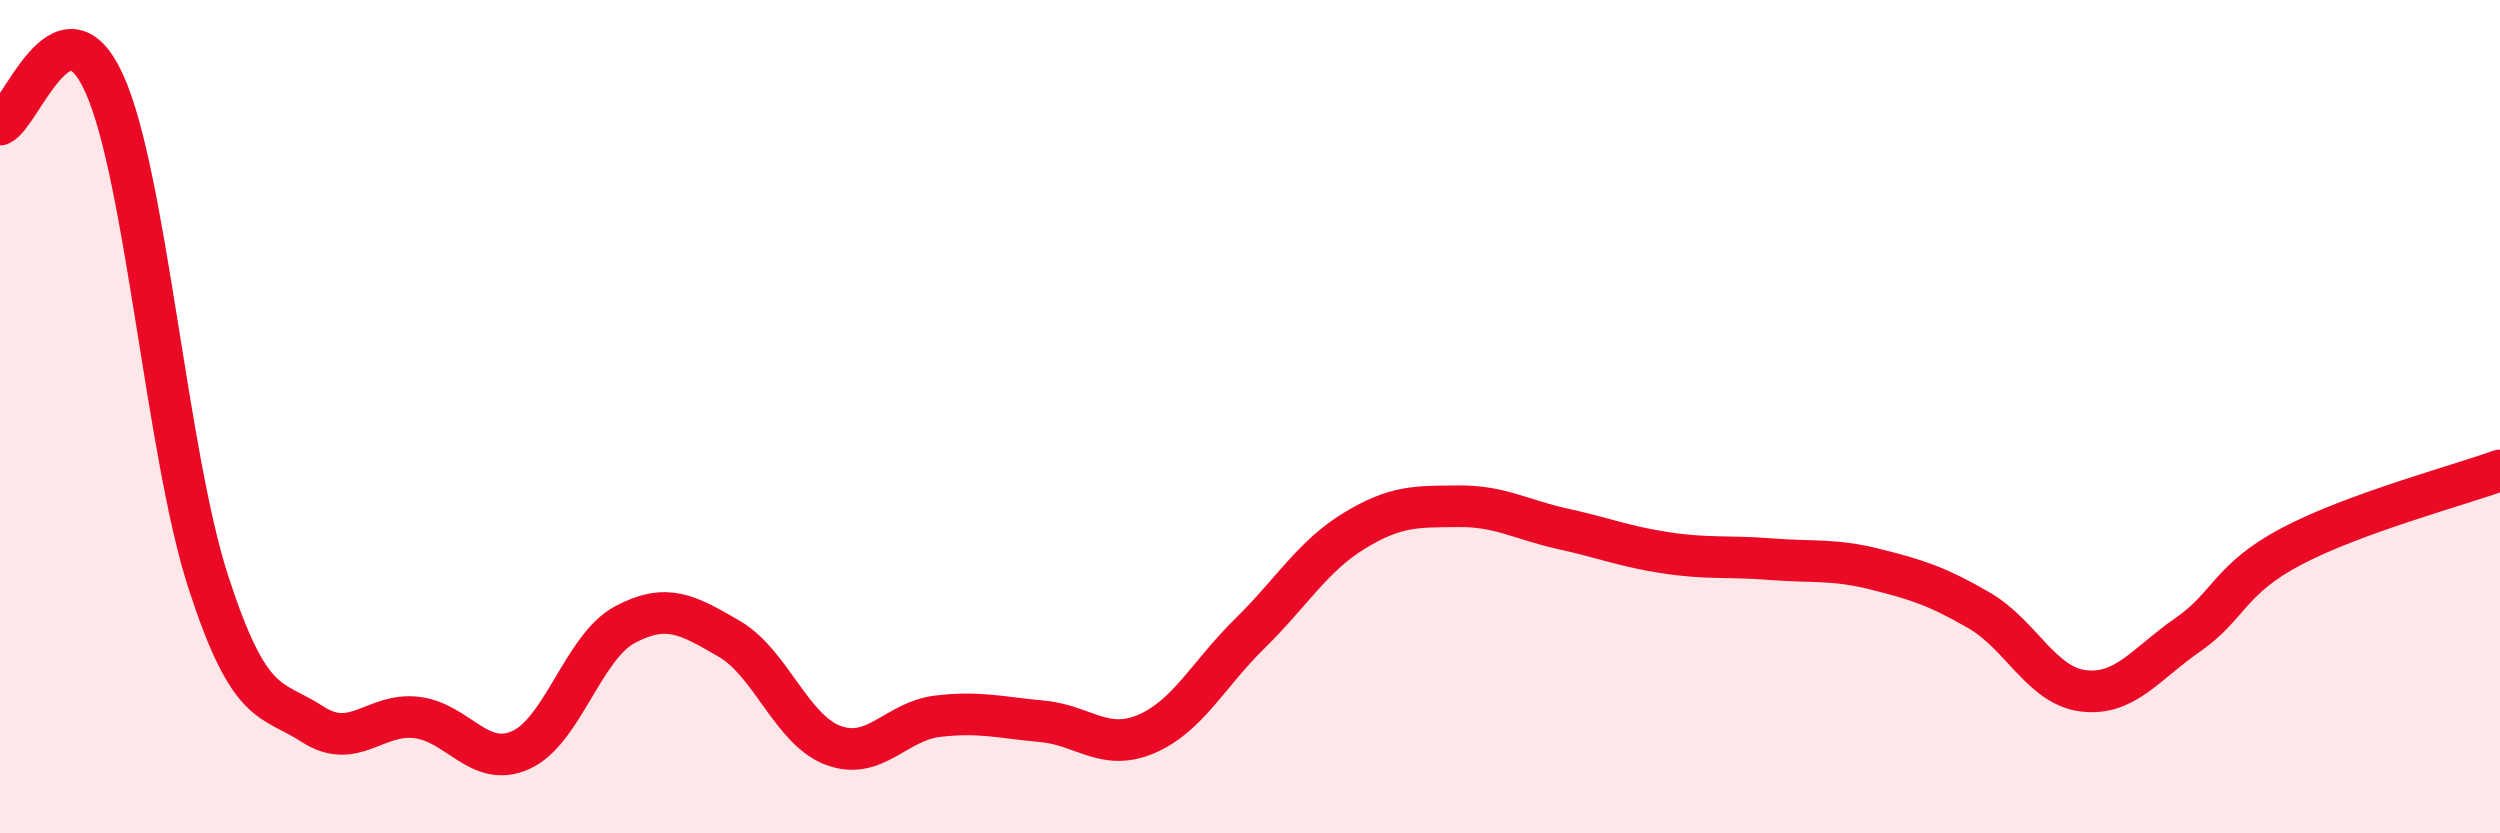 
    <svg width="60" height="20" viewBox="0 0 60 20" xmlns="http://www.w3.org/2000/svg">
      <path
        d="M 0,2.99 C 0.5,2.79 1.5,-0.2 2.5,2 C 3.5,4.2 4,10.89 5,13.97 C 6,17.05 6.5,16.73 7.5,17.38 C 8.5,18.03 9,17.1 10,17.22 C 11,17.34 11.5,18.45 12.5,18 C 13.5,17.55 14,15.52 15,14.99 C 16,14.46 16.5,14.75 17.5,15.33 C 18.5,15.91 19,17.52 20,17.89 C 21,18.26 21.5,17.31 22.5,17.19 C 23.5,17.07 24,17.22 25,17.31 C 26,17.4 26.5,18.04 27.5,17.62 C 28.5,17.2 29,16.18 30,15.2 C 31,14.22 31.5,13.35 32.5,12.74 C 33.5,12.13 34,12.16 35,12.15 C 36,12.14 36.5,12.47 37.5,12.69 C 38.5,12.91 39,13.12 40,13.27 C 41,13.42 41.5,13.34 42.5,13.42 C 43.5,13.5 44,13.41 45,13.66 C 46,13.91 46.5,14.07 47.5,14.65 C 48.5,15.23 49,16.46 50,16.58 C 51,16.7 51.5,15.93 52.5,15.24 C 53.5,14.55 53.5,13.9 55,13.11 C 56.5,12.32 59,11.65 60,11.29L60 20L0 20Z"
        fill="#EB0A25"
        opacity="0.1"
        stroke-linecap="round"
        stroke-linejoin="round"
      />
      <path
        d="M 0,2.99 C 0.5,2.79 1.5,-0.2 2.5,2 C 3.5,4.2 4,10.89 5,13.97 C 6,17.05 6.5,16.73 7.5,17.38 C 8.5,18.03 9,17.1 10,17.22 C 11,17.34 11.5,18.45 12.5,18 C 13.5,17.55 14,15.52 15,14.99 C 16,14.46 16.5,14.75 17.5,15.33 C 18.5,15.91 19,17.52 20,17.89 C 21,18.26 21.5,17.31 22.5,17.19 C 23.5,17.07 24,17.22 25,17.31 C 26,17.4 26.5,18.04 27.5,17.62 C 28.5,17.2 29,16.18 30,15.2 C 31,14.22 31.5,13.35 32.5,12.74 C 33.5,12.13 34,12.16 35,12.15 C 36,12.14 36.5,12.47 37.5,12.69 C 38.5,12.91 39,13.12 40,13.27 C 41,13.42 41.5,13.34 42.5,13.42 C 43.5,13.5 44,13.41 45,13.66 C 46,13.91 46.5,14.07 47.5,14.65 C 48.5,15.23 49,16.46 50,16.58 C 51,16.7 51.5,15.93 52.5,15.24 C 53.5,14.55 53.5,13.9 55,13.11 C 56.5,12.32 59,11.65 60,11.29"
        stroke="#EB0A25"
        stroke-width="1"
        fill="none"
        stroke-linecap="round"
        stroke-linejoin="round"
      />
    </svg>
  